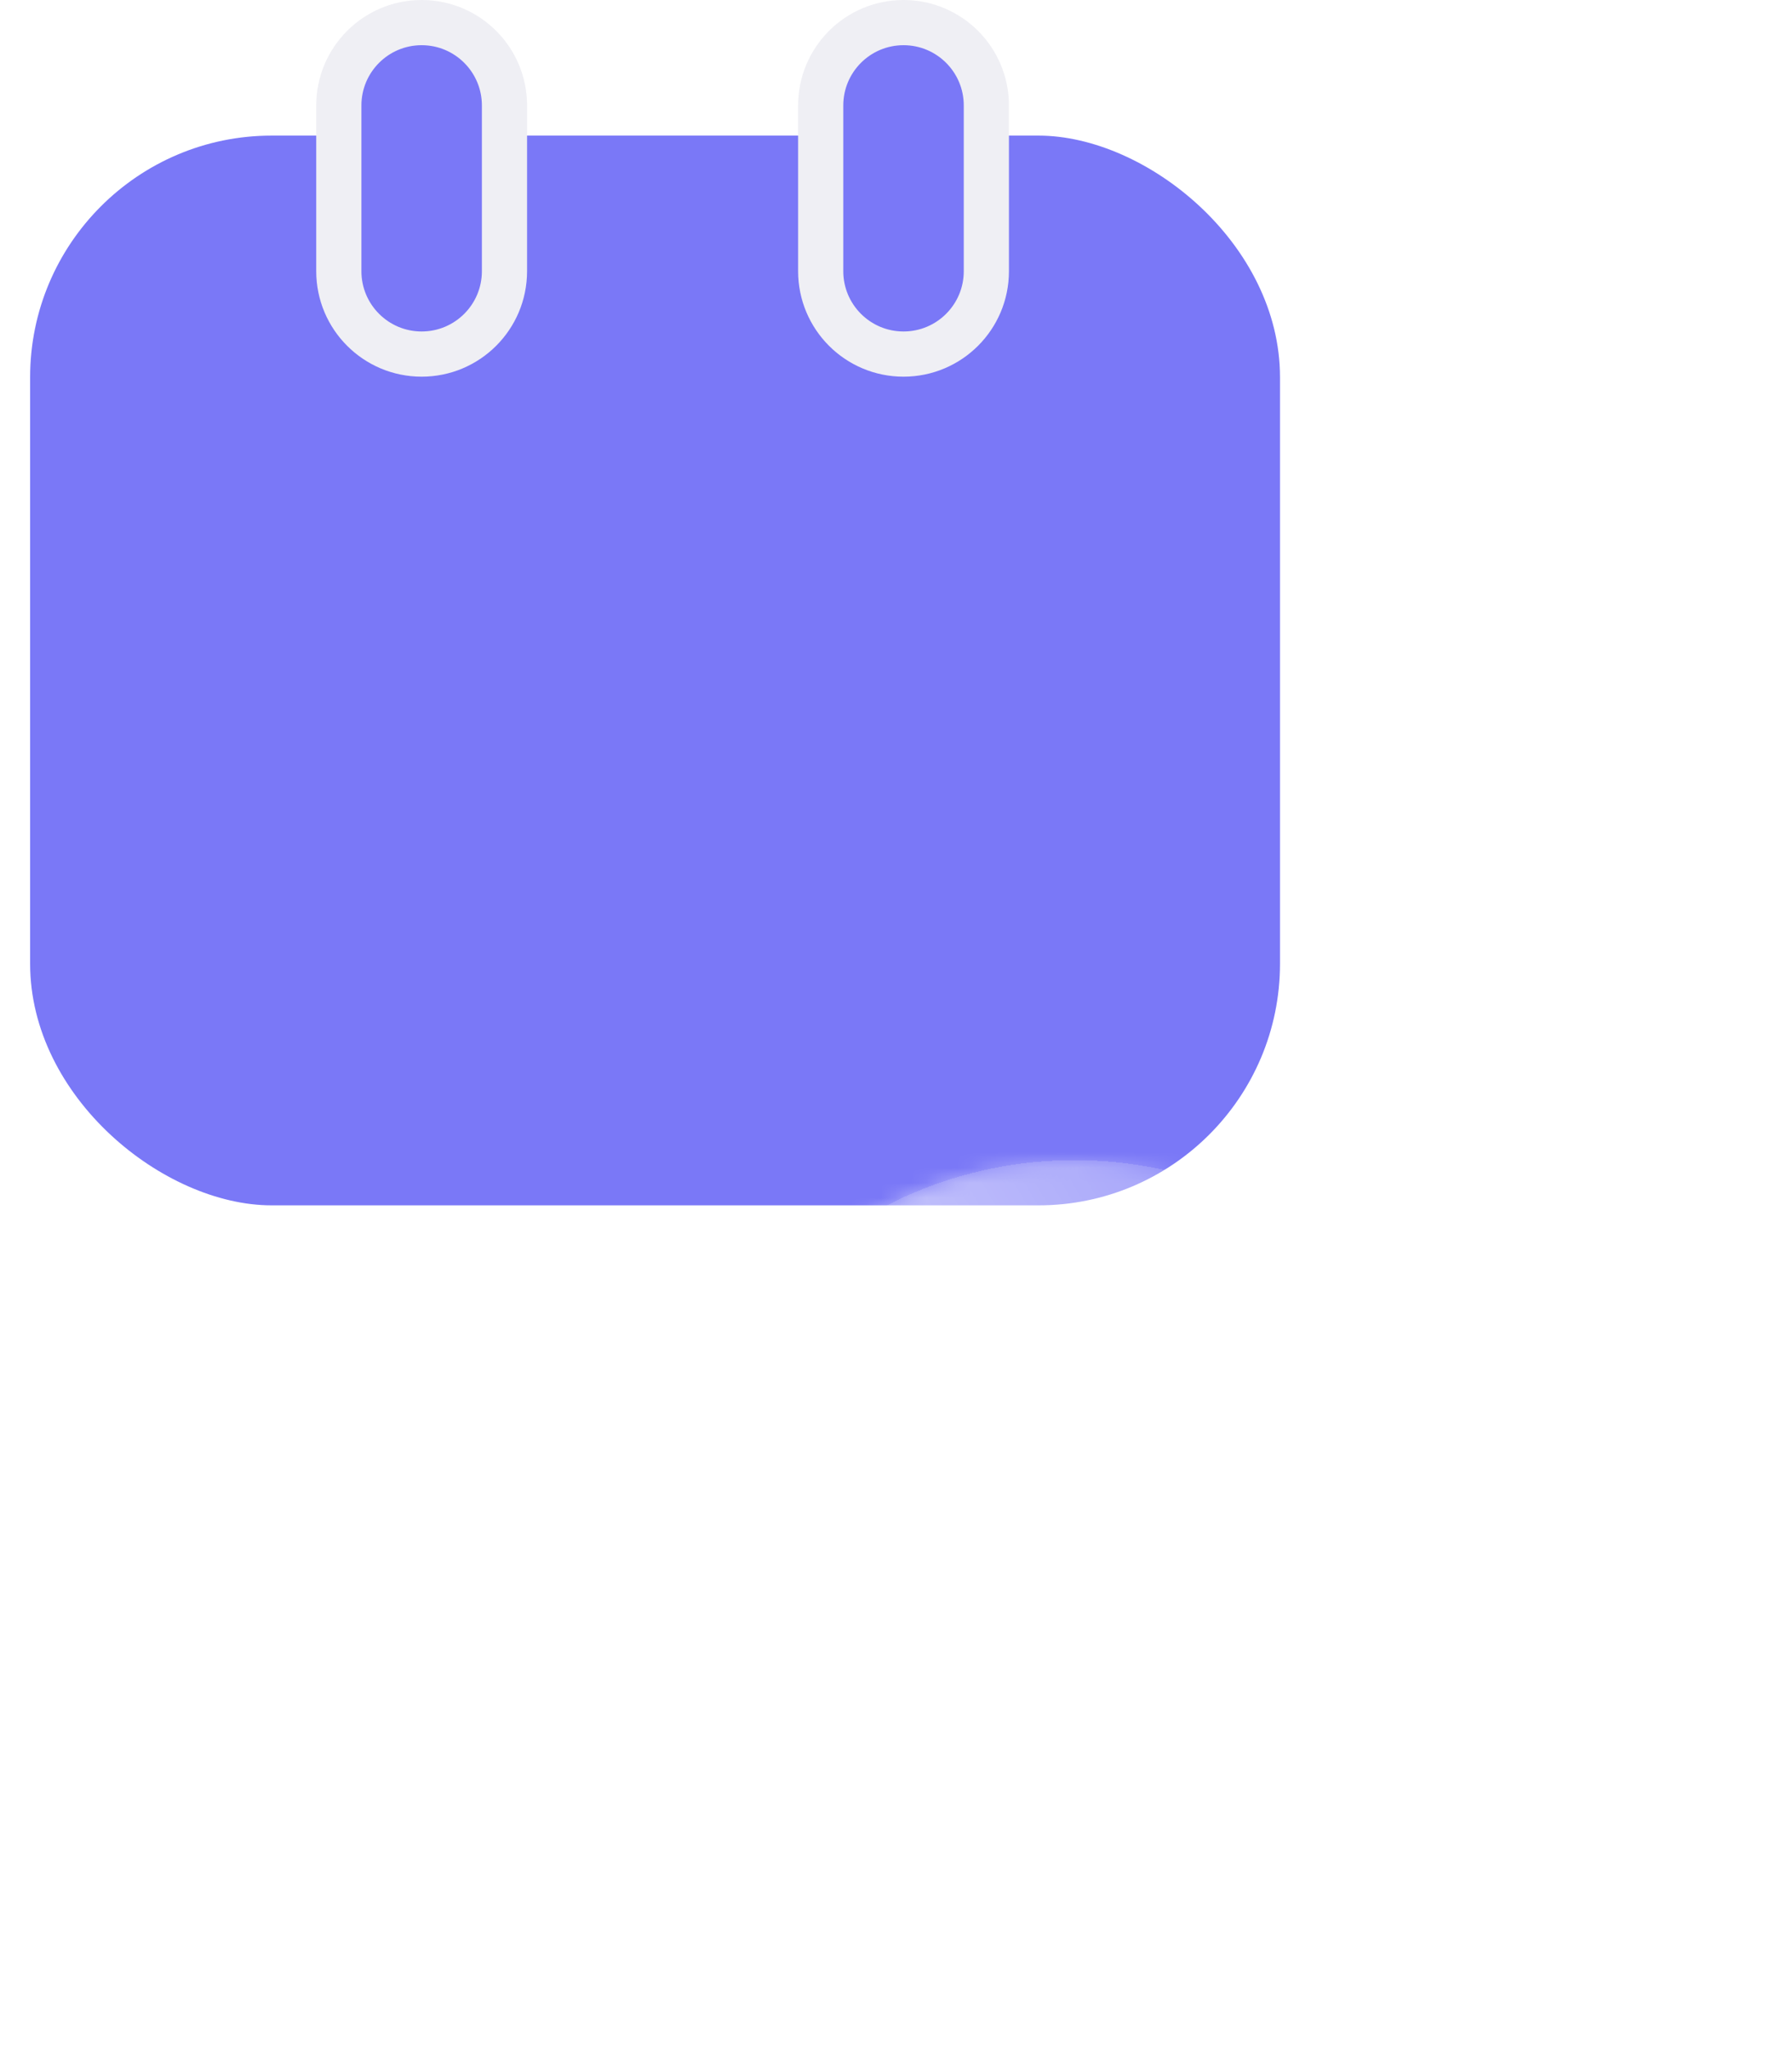 <svg width="119" height="136" viewBox="0 0 119 136" fill="none" xmlns="http://www.w3.org/2000/svg">
<rect width="71" height="83" rx="16.039" transform="matrix(-4.37114e-08 1 1 4.37114e-08 2 9)" fill="#7A78F7"/>
<path d="M28 1.5C31.038 1.5 33.5 3.962 33.5 7L33.5 18C33.5 21.038 31.038 23.5 28 23.5C24.962 23.5 22.5 21.038 22.5 18L22.5 7C22.5 3.962 24.962 1.5 28 1.5ZM60 1.5C63.038 1.5 65.5 3.962 65.5 7L65.5 18C65.5 21.038 63.038 23.5 60 23.5C56.962 23.5 54.5 21.038 54.5 18L54.5 7C54.5 3.962 56.962 1.5 60 1.5Z" fill="#7A78F7" stroke="#EFEFF4" stroke-width="3"/>
<g filter="url(#filter0_bd_1_1961)">
<g filter="url(#filter1_bd_1_1961)">
<mask id="path-3-inside-1_1_1961" fill="white">
<path d="M44 72.362C44 87.473 56.25 99.724 71.362 99.724C86.474 99.724 98.724 87.473 98.724 72.362C98.724 57.25 86.474 44.999 71.362 44.999C56.25 44.999 44 57.25 44 72.362Z"/>
</mask>
<path d="M44 72.362C44 87.473 56.25 99.724 71.362 99.724C86.474 99.724 98.724 87.473 98.724 72.362C98.724 57.25 86.474 44.999 71.362 44.999C56.25 44.999 44 57.25 44 72.362Z" fill="url(#paint0_linear_1_1961)" shape-rendering="crispEdges"/>
<path d="M71.362 47.999C57.907 47.999 47 58.907 47 72.362H41C41 55.593 54.593 41.999 71.362 41.999V47.999ZM95.724 72.362C95.724 58.907 84.817 47.999 71.362 47.999V41.999C88.13 41.999 101.724 55.593 101.724 72.362H95.724ZM71.362 96.724C84.817 96.724 95.724 85.816 95.724 72.362H101.724C101.724 89.13 88.13 102.724 71.362 102.724V96.724ZM71.362 102.724C54.593 102.724 41 89.13 41 72.362H47C47 85.816 57.907 96.724 71.362 96.724V102.724Z" fill="url(#paint1_linear_1_1961)" mask="url(#path-3-inside-1_1_1961)"/>
</g>
<path d="M82.5 66.637L71.224 76.331L59.948 66.637" stroke="url(#paint2_linear_1_1961)" stroke-width="3"/>
</g>
<defs>
<filter id="filter0_bd_1_1961" x="10.613" y="11.613" width="121.498" height="124.111" filterUnits="userSpaceOnUse" color-interpolation-filters="sRGB">
<feFlood flood-opacity="0" result="BackgroundImageFix"/>
<feGaussianBlur in="BackgroundImageFix" stdDeviation="16.693"/>
<feComposite in2="SourceAlpha" operator="in" result="effect1_backgroundBlur_1_1961"/>
<feColorMatrix in="SourceAlpha" type="matrix" values="0 0 0 0 0 0 0 0 0 0 0 0 0 0 0 0 0 0 127 0" result="hardAlpha"/>
<feOffset dy="16"/>
<feGaussianBlur stdDeviation="10"/>
<feComposite in2="hardAlpha" operator="out"/>
<feColorMatrix type="matrix" values="0 0 0 0 0.478 0 0 0 0 0.467 0 0 0 0 0.969 0 0 0 0.1 0"/>
<feBlend mode="normal" in2="effect1_backgroundBlur_1_1961" result="effect2_dropShadow_1_1961"/>
<feBlend mode="normal" in="SourceGraphic" in2="effect2_dropShadow_1_1961" result="shape"/>
</filter>
<filter id="filter1_bd_1_1961" x="-4.794" y="-3.794" width="152.311" height="152.311" filterUnits="userSpaceOnUse" color-interpolation-filters="sRGB">
<feFlood flood-opacity="0" result="BackgroundImageFix"/>
<feGaussianBlur in="BackgroundImageFix" stdDeviation="24.397"/>
<feComposite in2="SourceAlpha" operator="in" result="effect1_backgroundBlur_1_1961"/>
<feColorMatrix in="SourceAlpha" type="matrix" values="0 0 0 0 0 0 0 0 0 0 0 0 0 0 0 0 0 0 127 0" result="hardAlpha"/>
<feOffset dy="16"/>
<feGaussianBlur stdDeviation="10"/>
<feComposite in2="hardAlpha" operator="out"/>
<feColorMatrix type="matrix" values="0 0 0 0 0.478 0 0 0 0 0.471 0 0 0 0 0.961 0 0 0 0.1 0"/>
<feBlend mode="normal" in2="effect1_backgroundBlur_1_1961" result="effect2_dropShadow_1_1961"/>
<feBlend mode="normal" in="SourceGraphic" in2="effect2_dropShadow_1_1961" result="shape"/>
</filter>
<linearGradient id="paint0_linear_1_1961" x1="74.475" y1="64.029" x2="69.567" y2="95.019" gradientUnits="userSpaceOnUse">
<stop stop-color="white" stop-opacity="0.15"/>
<stop offset="1" stop-color="white" stop-opacity="0.12"/>
</linearGradient>
<linearGradient id="paint1_linear_1_1961" x1="35.589" y1="90.896" x2="101.748" y2="51.373" gradientUnits="userSpaceOnUse">
<stop stop-color="white"/>
<stop offset="1" stop-color="white" stop-opacity="0"/>
</linearGradient>
<linearGradient id="paint2_linear_1_1961" x1="55.137" y1="67.794" x2="80.673" y2="87.359" gradientUnits="userSpaceOnUse">
<stop stop-color="white"/>
<stop offset="1" stop-color="white" stop-opacity="0"/>
</linearGradient>
</defs>
</svg>
